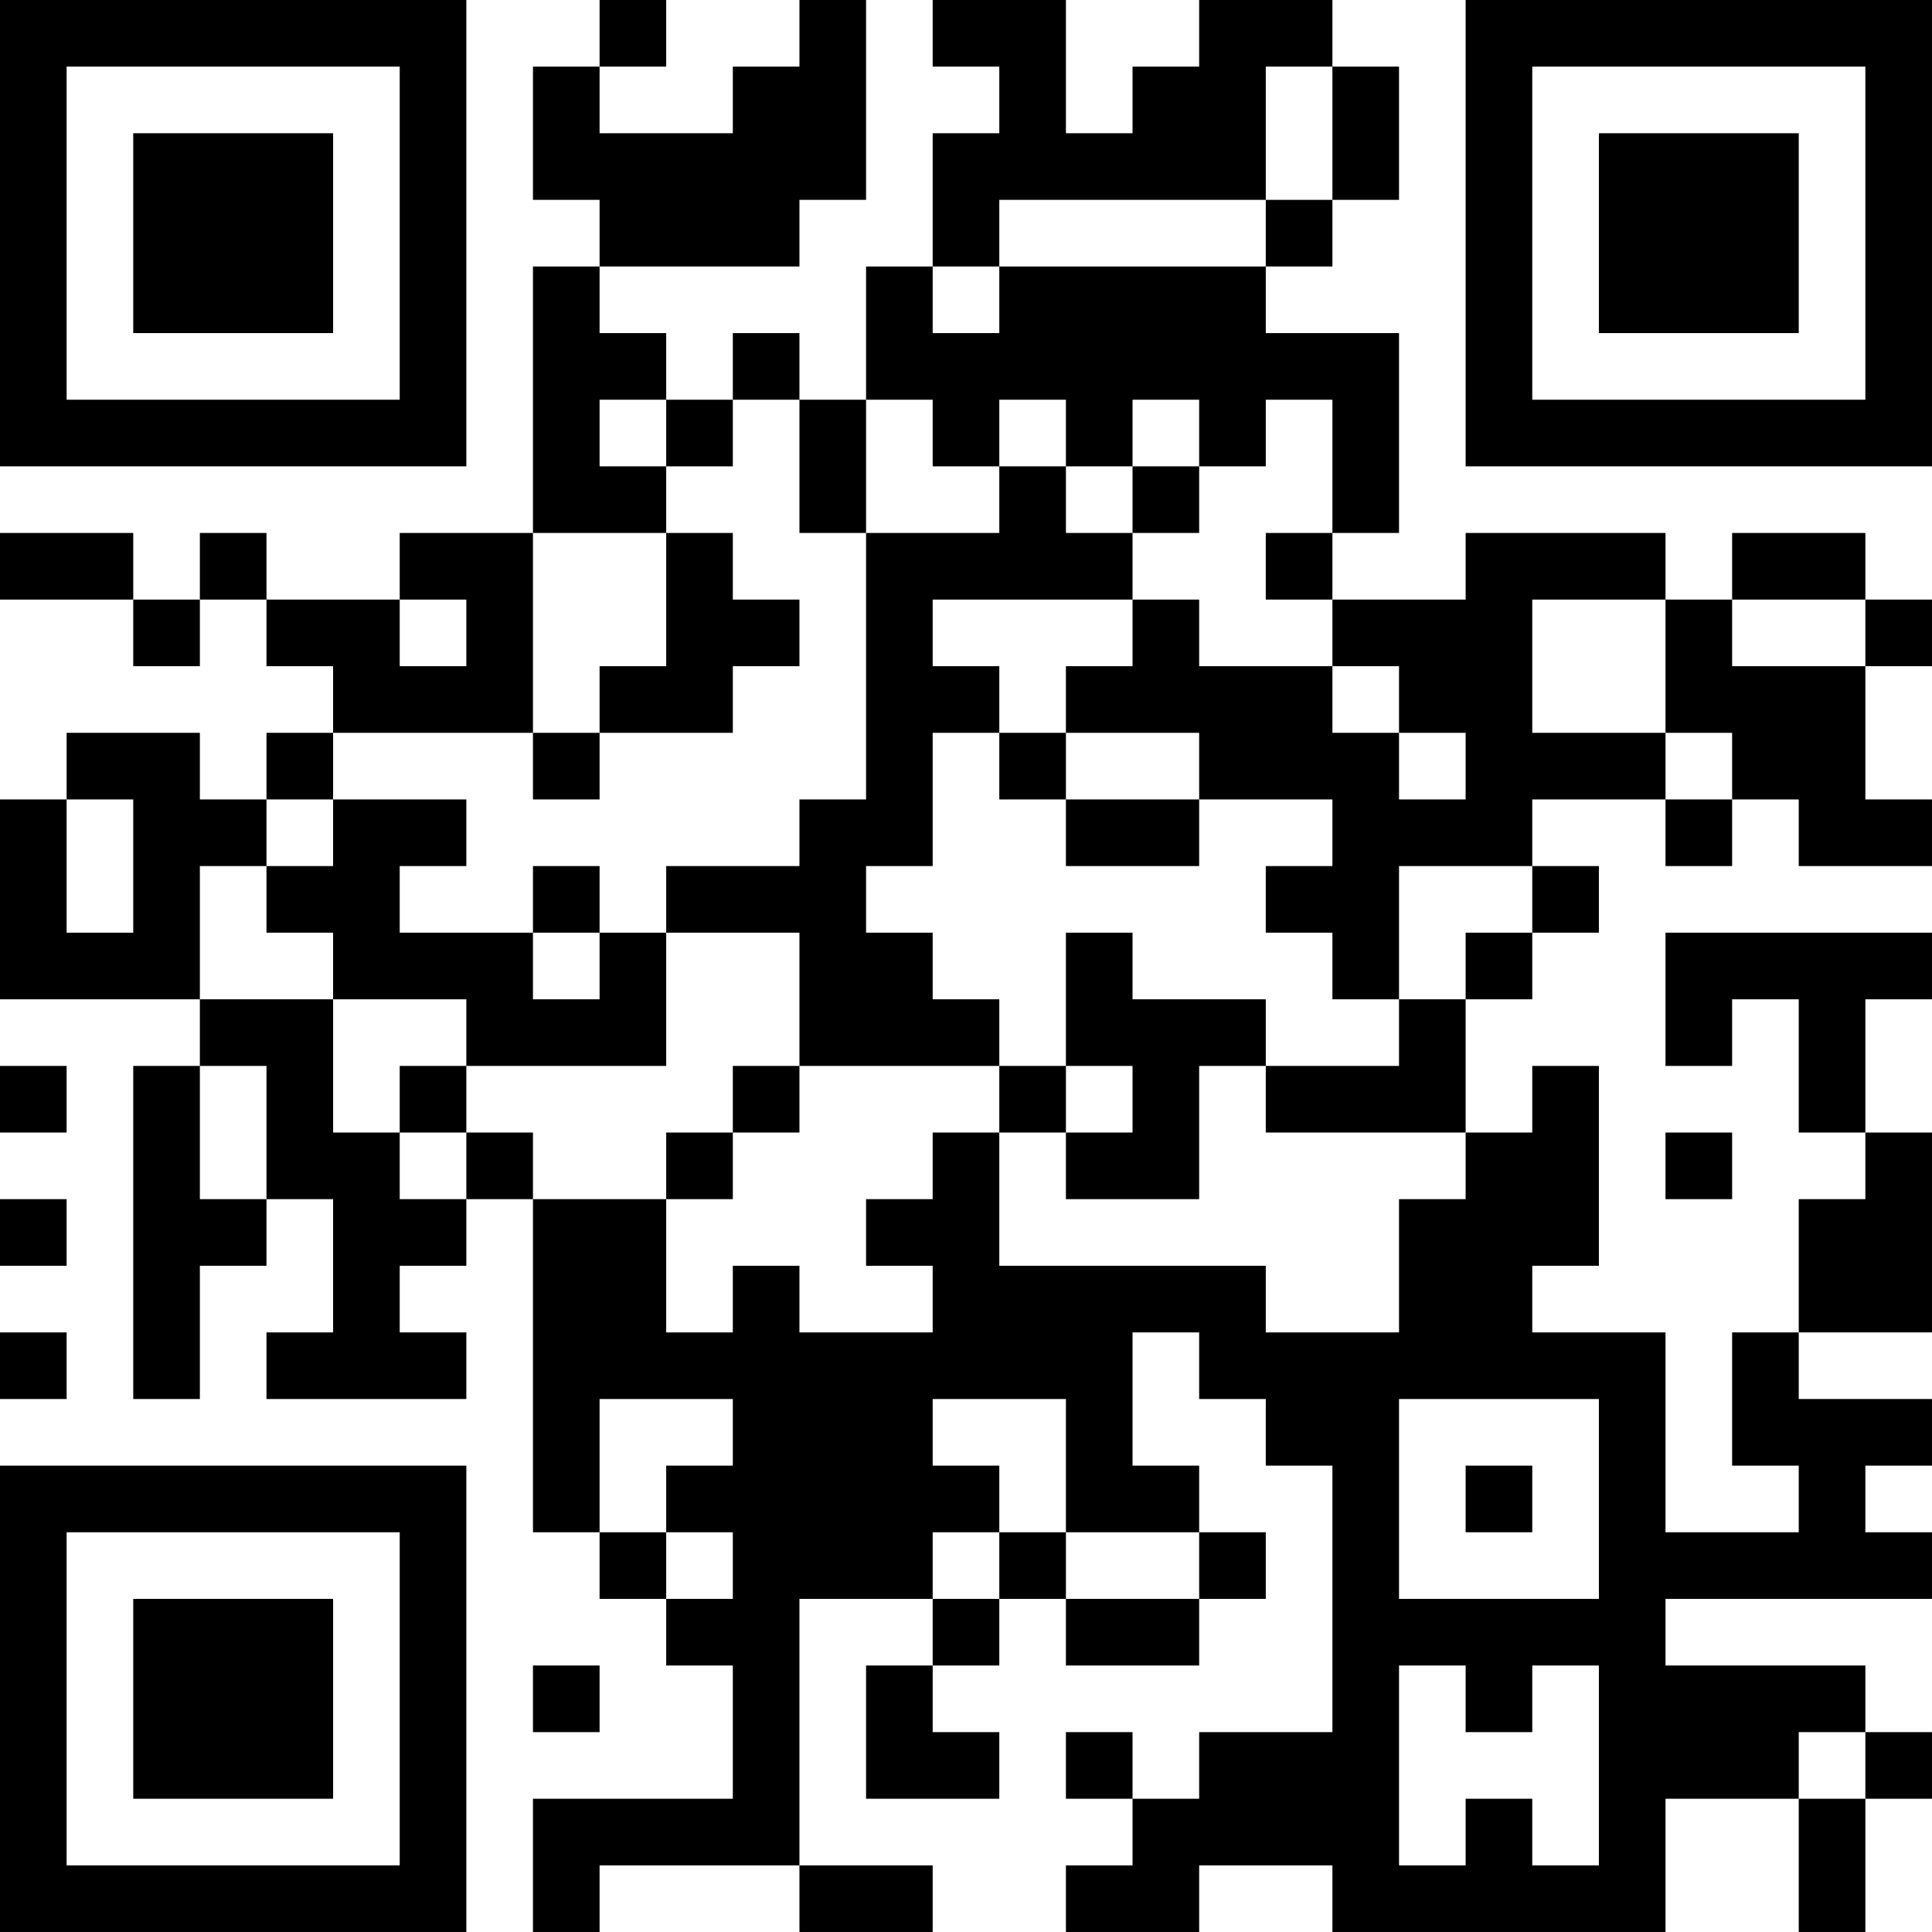 <?xml version="1.0" encoding="UTF-8"?>
<svg xmlns="http://www.w3.org/2000/svg" version="1.1" width="400" height="400" viewBox="0 0 400 400"><rect x="0" y="0" width="400" height="400" fill="#ffffff"/><g transform="scale(13.793)"><g transform="translate(0,0)"><path fill-rule="evenodd" d="M9 0L9 1L8 1L8 3L9 3L9 4L8 4L8 8L6 8L6 9L4 9L4 8L3 8L3 9L2 9L2 8L0 8L0 9L2 9L2 10L3 10L3 9L4 9L4 10L5 10L5 11L4 11L4 12L3 12L3 11L1 11L1 12L0 12L0 15L3 15L3 16L2 16L2 21L3 21L3 19L4 19L4 18L5 18L5 20L4 20L4 21L7 21L7 20L6 20L6 19L7 19L7 18L8 18L8 23L9 23L9 24L10 24L10 25L11 25L11 27L8 27L8 29L9 29L9 28L12 28L12 29L14 29L14 28L12 28L12 24L14 24L14 25L13 25L13 27L15 27L15 26L14 26L14 25L15 25L15 24L16 24L16 25L18 25L18 24L19 24L19 23L18 23L18 22L17 22L17 20L18 20L18 21L19 21L19 22L20 22L20 26L18 26L18 27L17 27L17 26L16 26L16 27L17 27L17 28L16 28L16 29L18 29L18 28L20 28L20 29L25 29L25 27L27 27L27 29L28 29L28 27L29 27L29 26L28 26L28 25L25 25L25 24L29 24L29 23L28 23L28 22L29 22L29 21L27 21L27 20L29 20L29 17L28 17L28 15L29 15L29 14L25 14L25 16L26 16L26 15L27 15L27 17L28 17L28 18L27 18L27 20L26 20L26 22L27 22L27 23L25 23L25 20L23 20L23 19L24 19L24 16L23 16L23 17L22 17L22 15L23 15L23 14L24 14L24 13L23 13L23 12L25 12L25 13L26 13L26 12L27 12L27 13L29 13L29 12L28 12L28 10L29 10L29 9L28 9L28 8L26 8L26 9L25 9L25 8L22 8L22 9L20 9L20 8L21 8L21 5L19 5L19 4L20 4L20 3L21 3L21 1L20 1L20 0L18 0L18 1L17 1L17 2L16 2L16 0L14 0L14 1L15 1L15 2L14 2L14 4L13 4L13 6L12 6L12 5L11 5L11 6L10 6L10 5L9 5L9 4L12 4L12 3L13 3L13 0L12 0L12 1L11 1L11 2L9 2L9 1L10 1L10 0ZM19 1L19 3L15 3L15 4L14 4L14 5L15 5L15 4L19 4L19 3L20 3L20 1ZM9 6L9 7L10 7L10 8L8 8L8 11L5 11L5 12L4 12L4 13L3 13L3 15L5 15L5 17L6 17L6 18L7 18L7 17L8 17L8 18L10 18L10 20L11 20L11 19L12 19L12 20L14 20L14 19L13 19L13 18L14 18L14 17L15 17L15 19L19 19L19 20L21 20L21 18L22 18L22 17L19 17L19 16L21 16L21 15L22 15L22 14L23 14L23 13L21 13L21 15L20 15L20 14L19 14L19 13L20 13L20 12L18 12L18 11L16 11L16 10L17 10L17 9L18 9L18 10L20 10L20 11L21 11L21 12L22 12L22 11L21 11L21 10L20 10L20 9L19 9L19 8L20 8L20 6L19 6L19 7L18 7L18 6L17 6L17 7L16 7L16 6L15 6L15 7L14 7L14 6L13 6L13 8L12 8L12 6L11 6L11 7L10 7L10 6ZM15 7L15 8L13 8L13 12L12 12L12 13L10 13L10 14L9 14L9 13L8 13L8 14L6 14L6 13L7 13L7 12L5 12L5 13L4 13L4 14L5 14L5 15L7 15L7 16L6 16L6 17L7 17L7 16L10 16L10 14L12 14L12 16L11 16L11 17L10 17L10 18L11 18L11 17L12 17L12 16L15 16L15 17L16 17L16 18L18 18L18 16L19 16L19 15L17 15L17 14L16 14L16 16L15 16L15 15L14 15L14 14L13 14L13 13L14 13L14 11L15 11L15 12L16 12L16 13L18 13L18 12L16 12L16 11L15 11L15 10L14 10L14 9L17 9L17 8L18 8L18 7L17 7L17 8L16 8L16 7ZM10 8L10 10L9 10L9 11L8 11L8 12L9 12L9 11L11 11L11 10L12 10L12 9L11 9L11 8ZM6 9L6 10L7 10L7 9ZM23 9L23 11L25 11L25 12L26 12L26 11L25 11L25 9ZM26 9L26 10L28 10L28 9ZM1 12L1 14L2 14L2 12ZM8 14L8 15L9 15L9 14ZM0 16L0 17L1 17L1 16ZM3 16L3 18L4 18L4 16ZM16 16L16 17L17 17L17 16ZM25 17L25 18L26 18L26 17ZM0 18L0 19L1 19L1 18ZM0 20L0 21L1 21L1 20ZM9 21L9 23L10 23L10 24L11 24L11 23L10 23L10 22L11 22L11 21ZM14 21L14 22L15 22L15 23L14 23L14 24L15 24L15 23L16 23L16 24L18 24L18 23L16 23L16 21ZM21 21L21 24L24 24L24 21ZM22 22L22 23L23 23L23 22ZM8 25L8 26L9 26L9 25ZM21 25L21 28L22 28L22 27L23 27L23 28L24 28L24 25L23 25L23 26L22 26L22 25ZM27 26L27 27L28 27L28 26ZM0 0L0 7L7 7L7 0ZM1 1L1 6L6 6L6 1ZM2 2L2 5L5 5L5 2ZM22 0L22 7L29 7L29 0ZM23 1L23 6L28 6L28 1ZM24 2L24 5L27 5L27 2ZM0 22L0 29L7 29L7 22ZM1 23L1 28L6 28L6 23ZM2 24L2 27L5 27L5 24Z" fill="#000000"/></g></g></svg>
